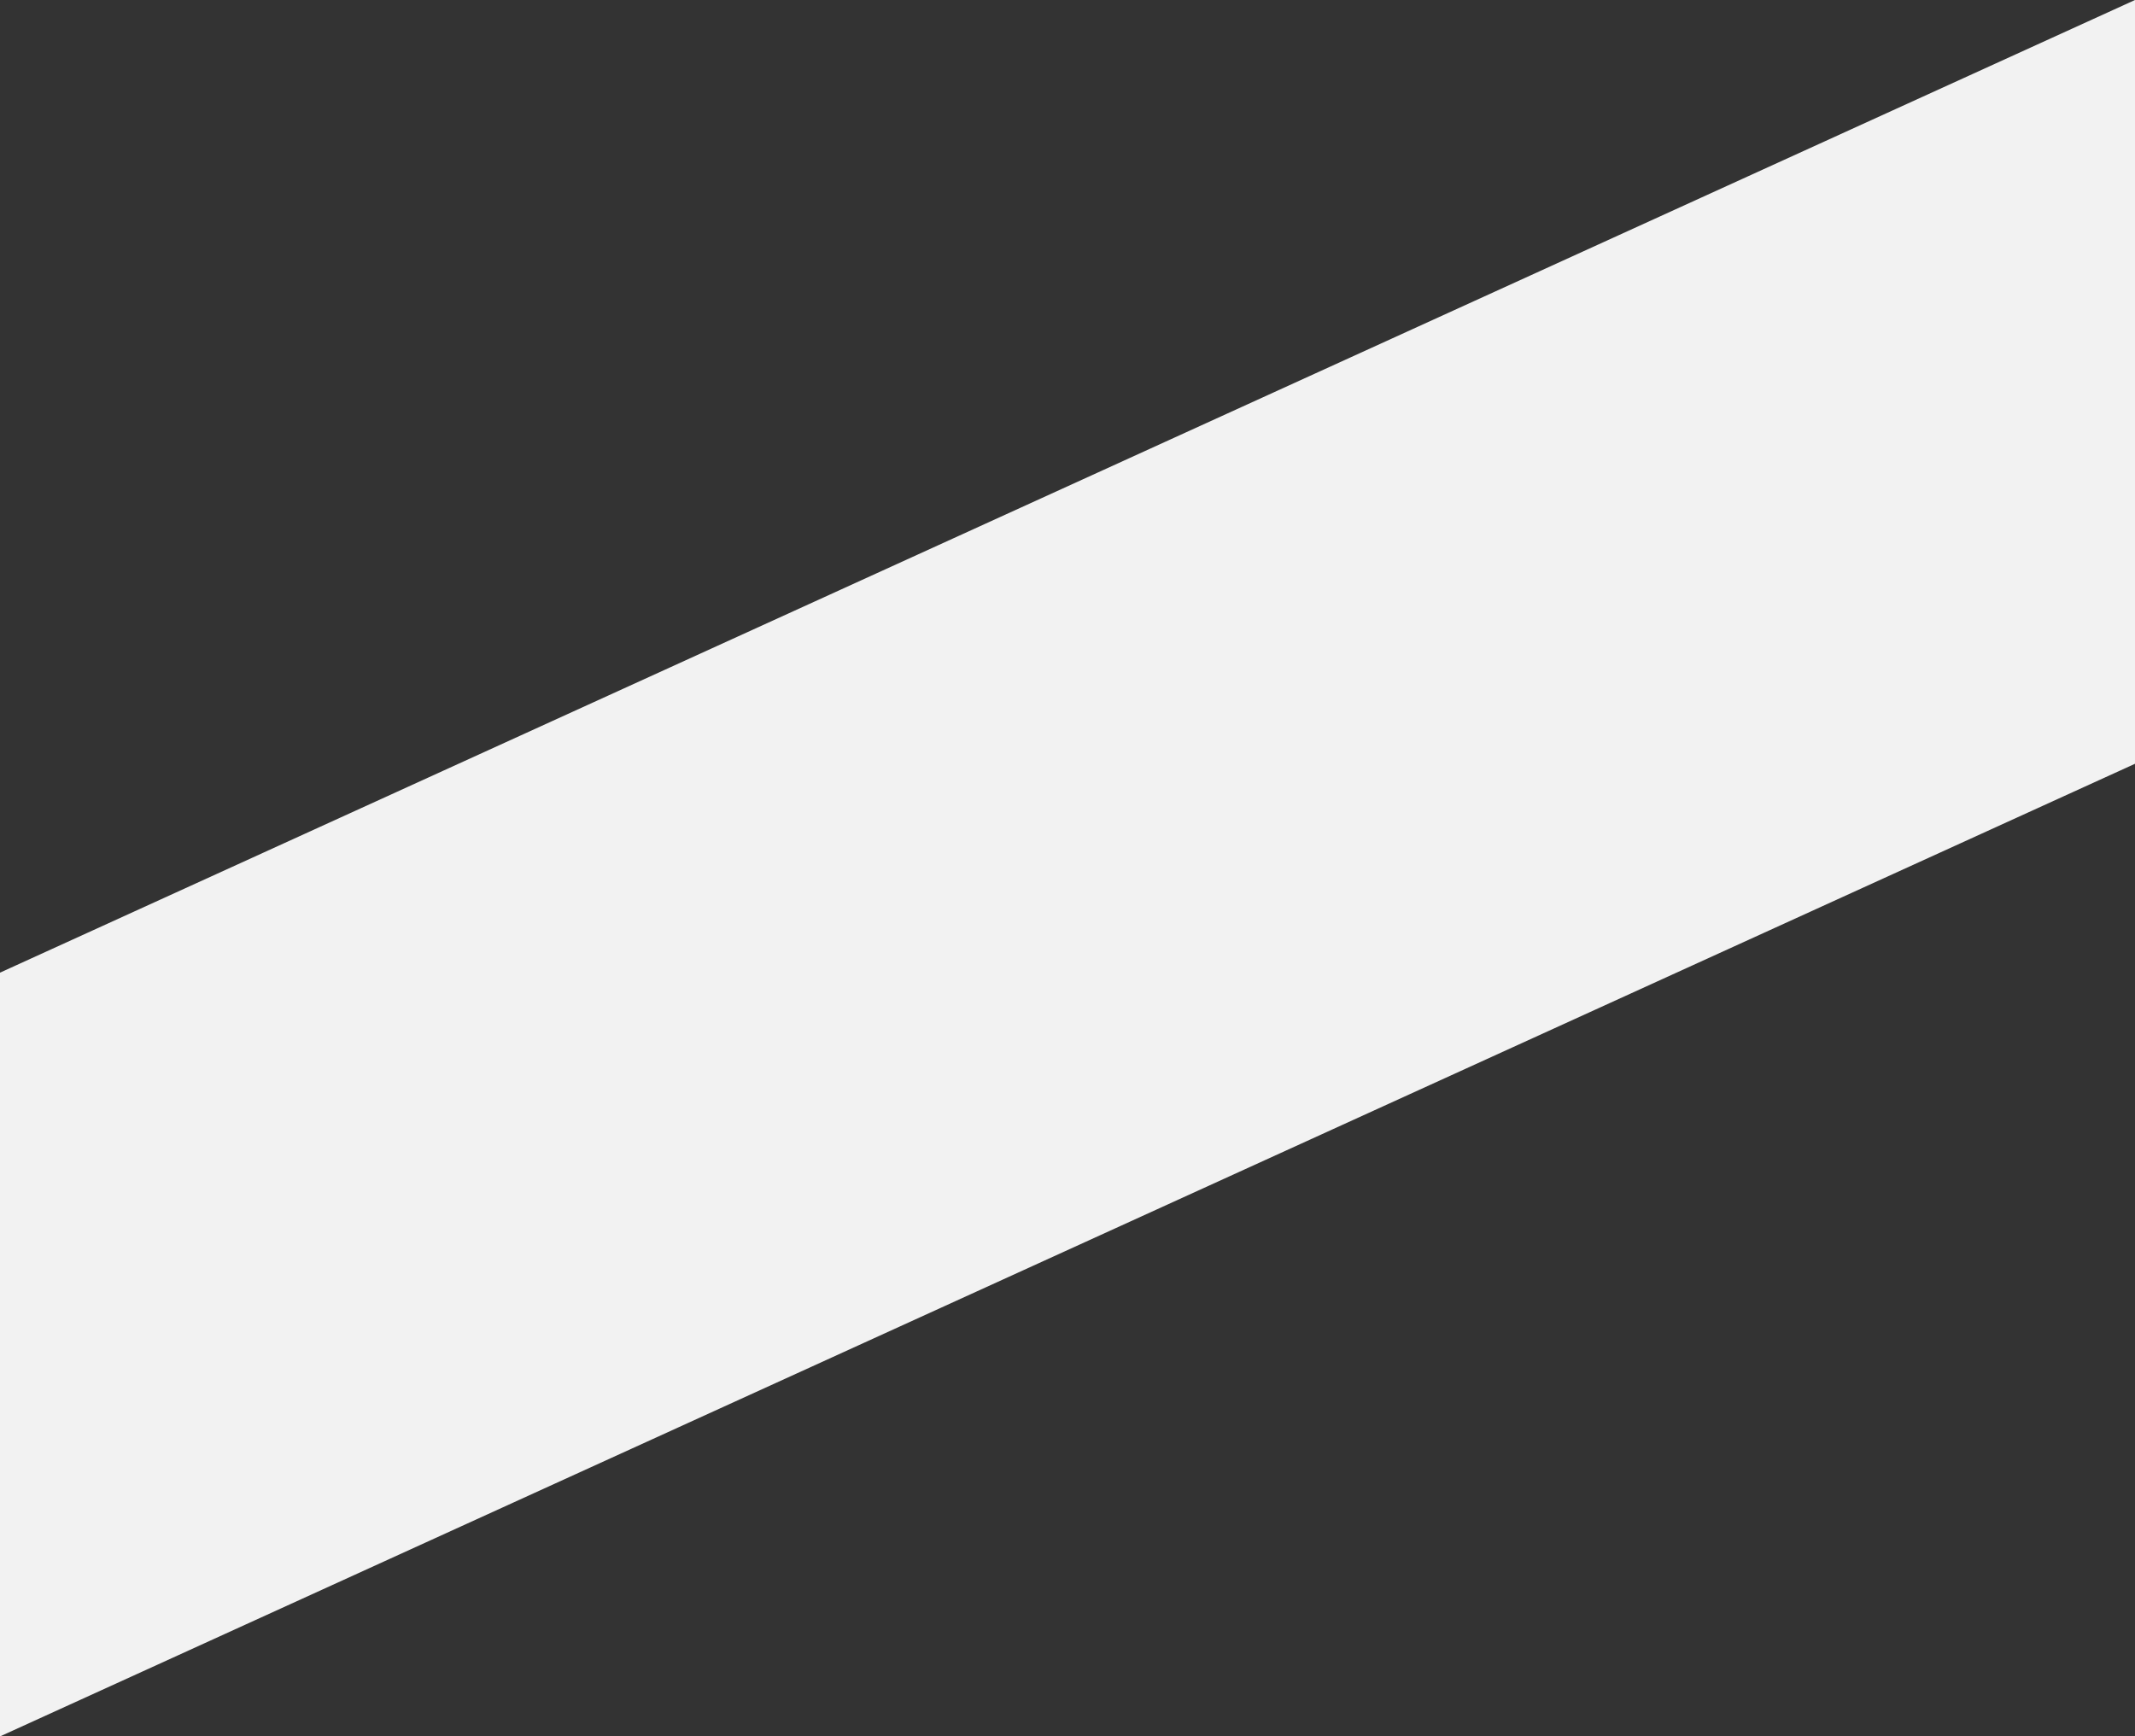 <?xml version="1.0" encoding="UTF-8"?><svg id="_レイヤー_2" xmlns="http://www.w3.org/2000/svg" viewBox="0 0 1400 1138.75"><rect x="0" y="0" width="1400" height="1138.75" fill="#333333" stroke="none"/><defs><style>.cls-1{fill:#f2f2f2;}</style></defs><g id="back"><polygon class="cls-1" points="0 1138.75 1400 500.89 1400 0 0 637.87 0 1138.75"/></g></svg>